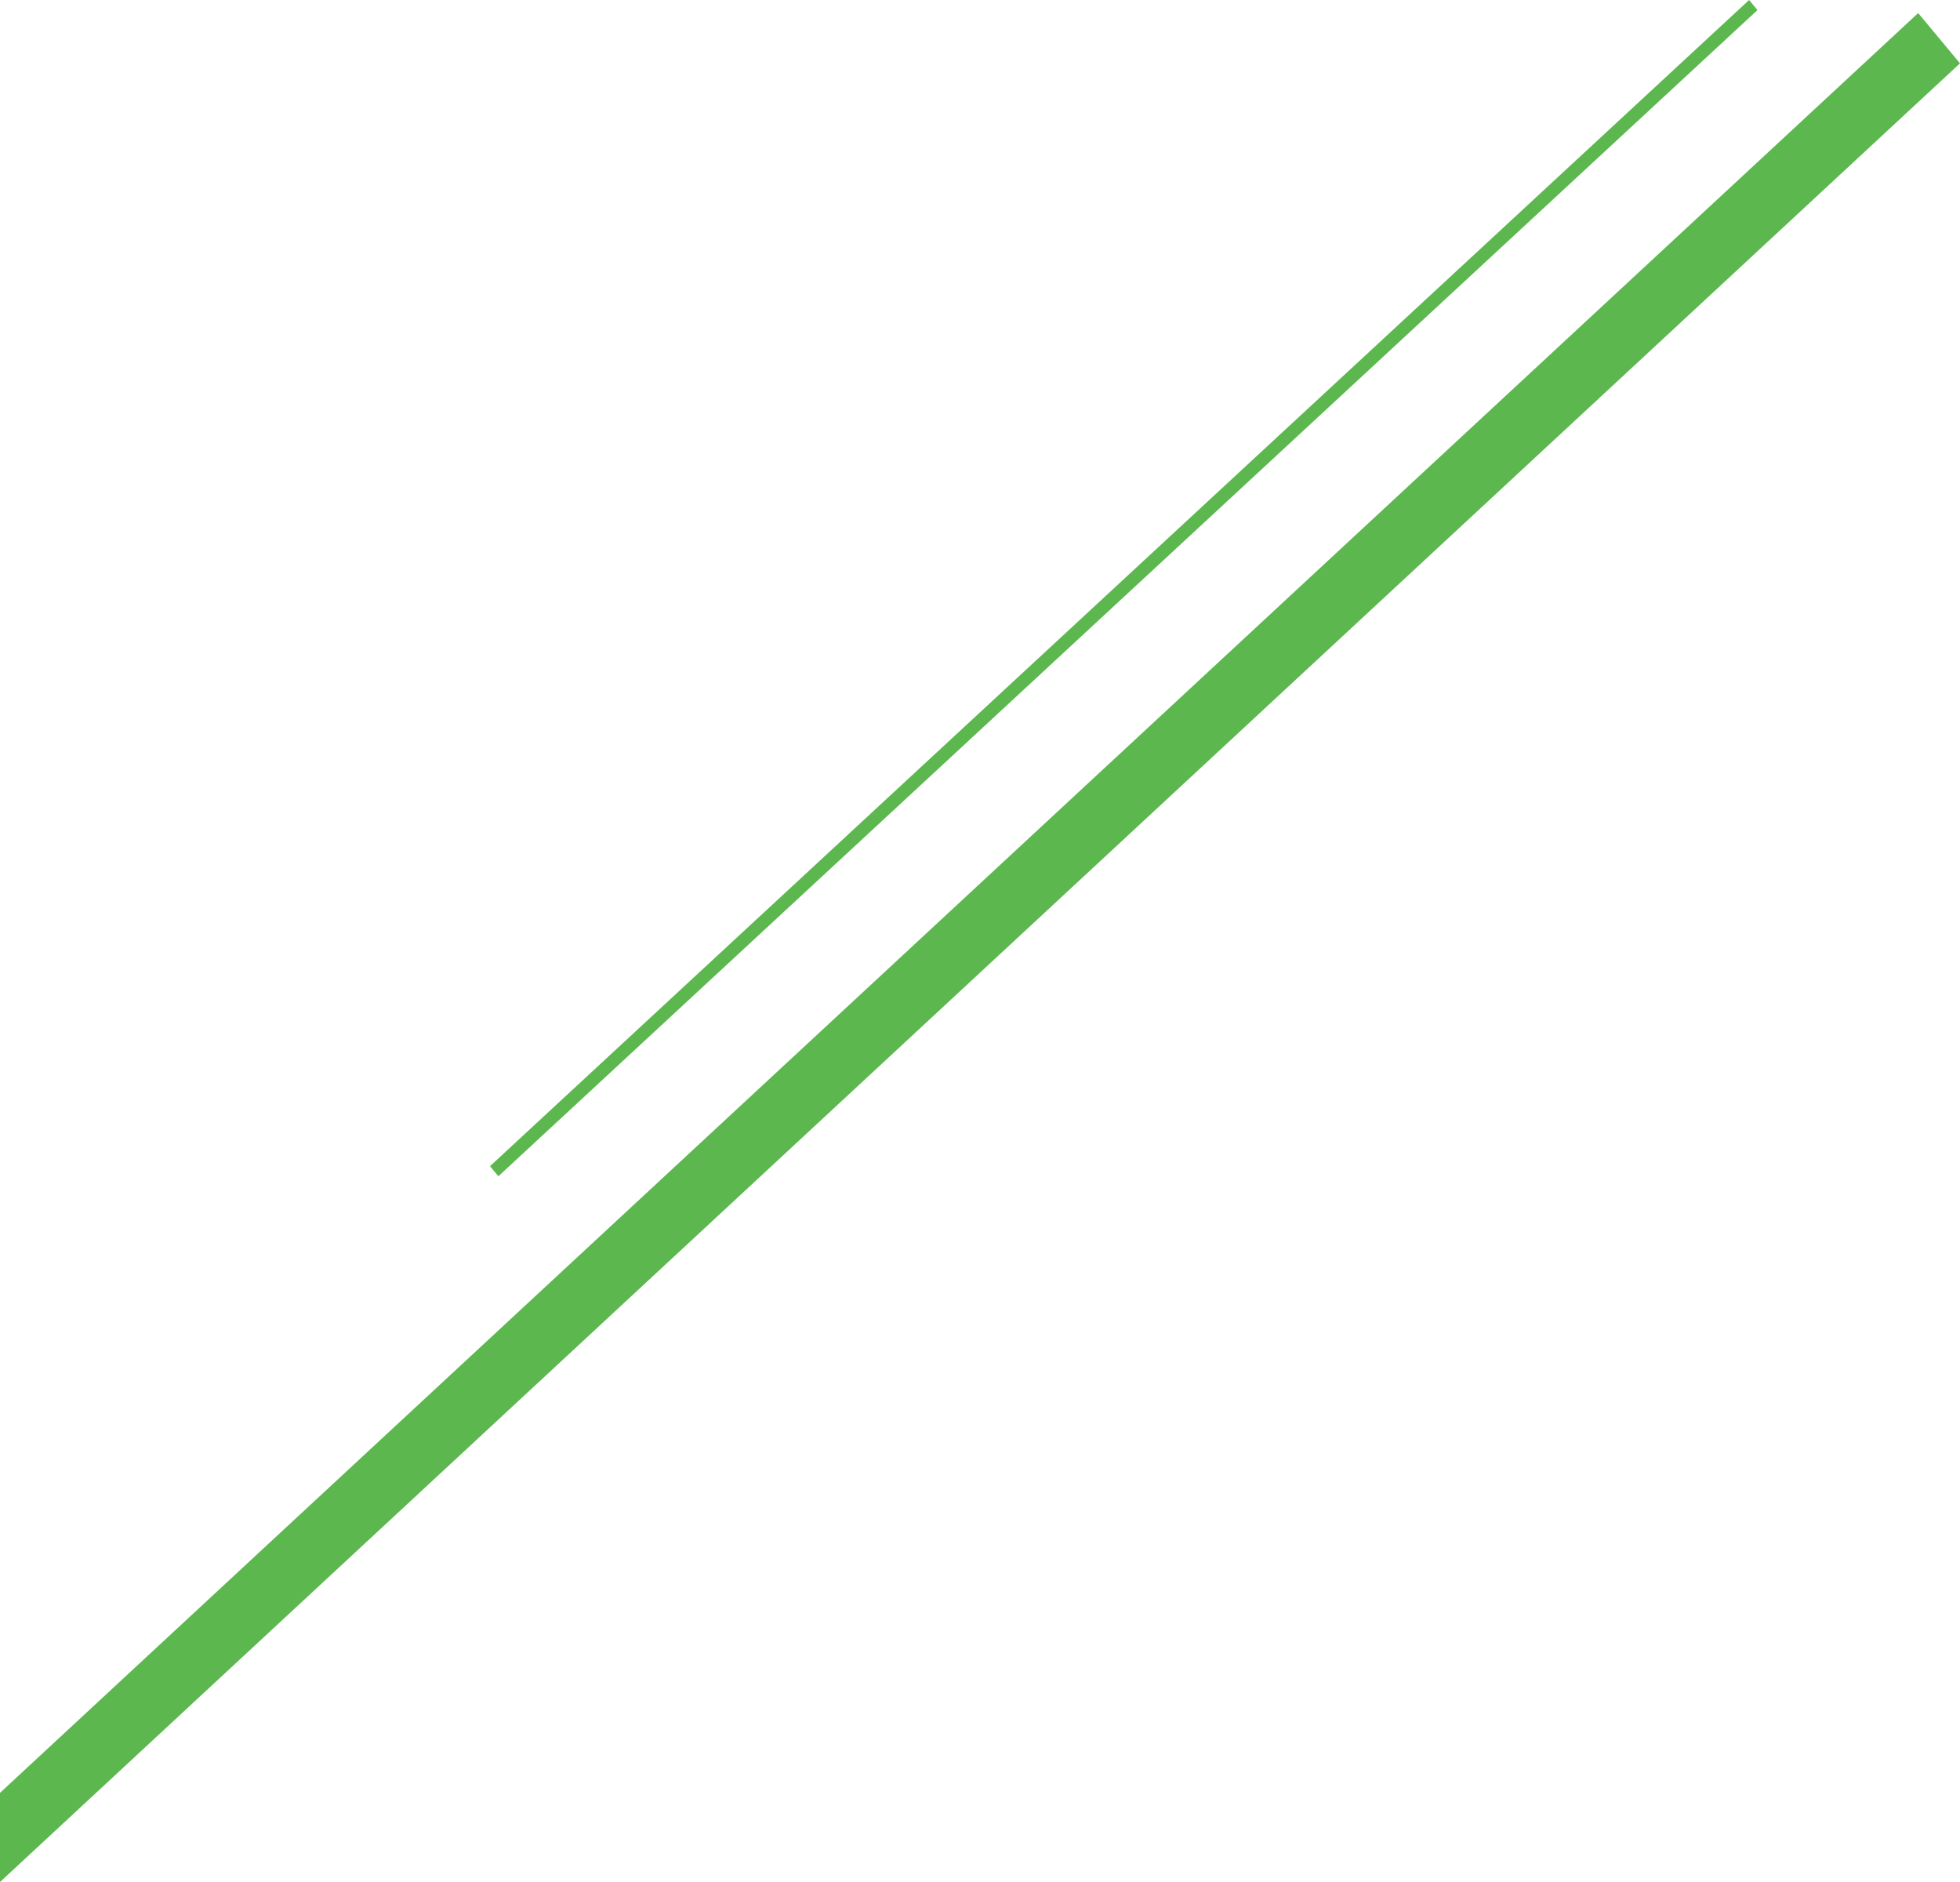 <svg width="300" height="288" viewBox="0 0 300 288" fill="none" xmlns="http://www.w3.org/2000/svg">
<path d="M269 1.541L267.718 0L75 178.459L76.282 180L269 1.541Z" fill="#5CB74F"/>
<path d="M293.596 2L0 274.358V288L300 9.692L293.596 2Z" fill="#5CB74F"/>
</svg>
